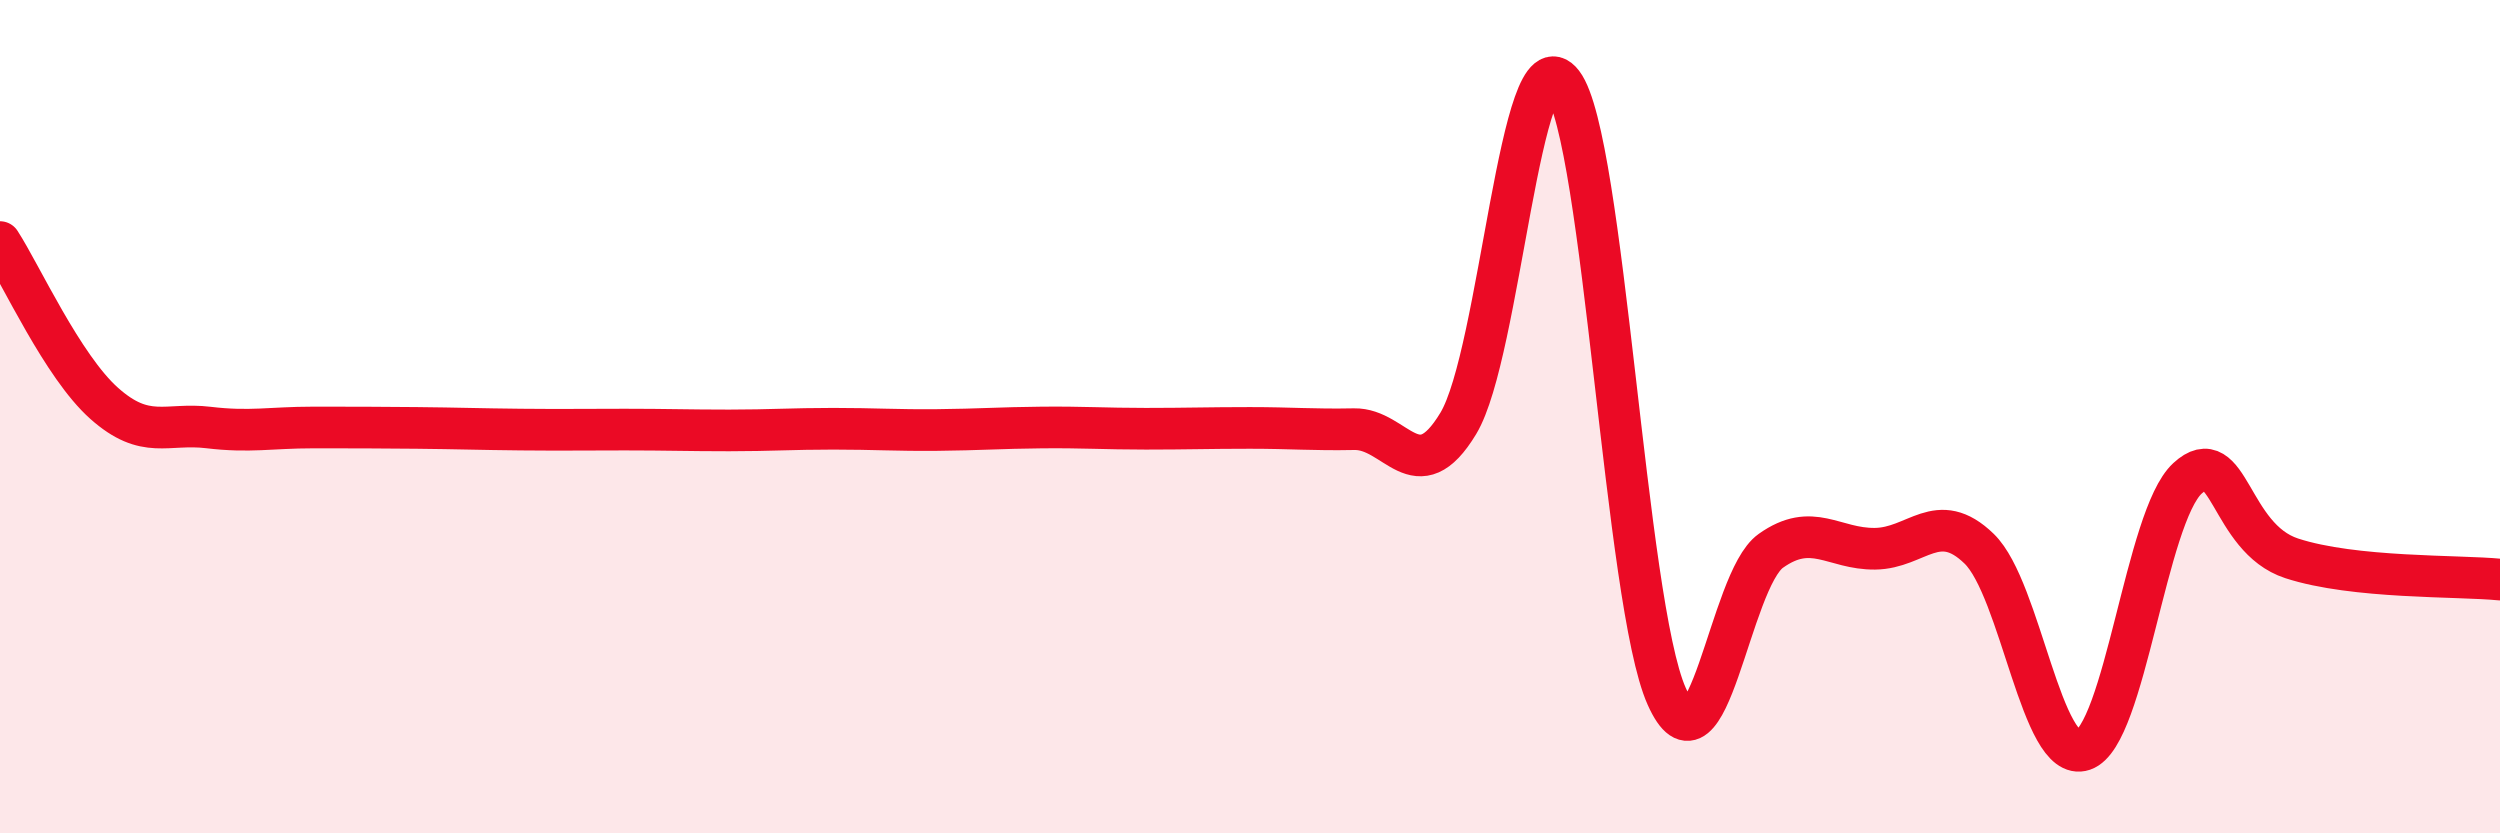 
    <svg width="60" height="20" viewBox="0 0 60 20" xmlns="http://www.w3.org/2000/svg">
      <path
        d="M 0,5.81 C 0.5,6.58 1.5,8.79 2.5,9.68 C 3.5,10.57 4,10.14 5,10.26 C 6,10.38 6.5,10.26 7.5,10.26 C 8.5,10.26 9,10.26 10,10.27 C 11,10.28 11.5,10.3 12.5,10.31 C 13.5,10.32 14,10.31 15,10.31 C 16,10.31 16.5,10.33 17.5,10.33 C 18.5,10.33 19,10.29 20,10.29 C 21,10.29 21.5,10.33 22.5,10.32 C 23.5,10.31 24,10.27 25,10.26 C 26,10.25 26.5,10.29 27.5,10.29 C 28.5,10.29 29,10.27 30,10.27 C 31,10.27 31.5,10.32 32.5,10.3 C 33.5,10.28 34,11.82 35,10.16 C 36,8.5 36.5,0.69 37.5,2 C 38.5,3.31 39,14.47 40,16.71 C 41,18.95 41.5,13.93 42.5,13.22 C 43.5,12.51 44,13.18 45,13.17 C 46,13.16 46.5,12.2 47.5,13.17 C 48.5,14.14 49,18.34 50,18 C 51,17.66 51.5,12.4 52.5,11.48 C 53.5,10.56 53.5,12.91 55,13.4 C 56.5,13.89 59,13.81 60,13.91L60 20L0 20Z"
        fill="#EB0A25"
        opacity="0.1"
        stroke-linecap="round"
        stroke-linejoin="round"
      />
      <path
        d="M 0,5.81 C 0.5,6.58 1.5,8.79 2.5,9.68 C 3.5,10.57 4,10.14 5,10.26 C 6,10.38 6.5,10.26 7.5,10.26 C 8.5,10.26 9,10.26 10,10.27 C 11,10.28 11.5,10.3 12.5,10.31 C 13.5,10.32 14,10.31 15,10.31 C 16,10.31 16.5,10.33 17.5,10.33 C 18.5,10.33 19,10.29 20,10.29 C 21,10.29 21.5,10.33 22.5,10.32 C 23.5,10.31 24,10.27 25,10.26 C 26,10.25 26.5,10.29 27.5,10.29 C 28.5,10.29 29,10.27 30,10.27 C 31,10.27 31.5,10.32 32.5,10.3 C 33.5,10.28 34,11.82 35,10.16 C 36,8.5 36.5,0.69 37.5,2 C 38.5,3.31 39,14.47 40,16.71 C 41,18.95 41.5,13.93 42.5,13.22 C 43.5,12.51 44,13.18 45,13.17 C 46,13.16 46.5,12.2 47.5,13.17 C 48.5,14.14 49,18.34 50,18 C 51,17.66 51.5,12.4 52.5,11.48 C 53.5,10.56 53.5,12.91 55,13.4 C 56.5,13.89 59,13.81 60,13.91"
        stroke="#EB0A25"
        stroke-width="1"
        fill="none"
        stroke-linecap="round"
        stroke-linejoin="round"
      />
    </svg>
  
